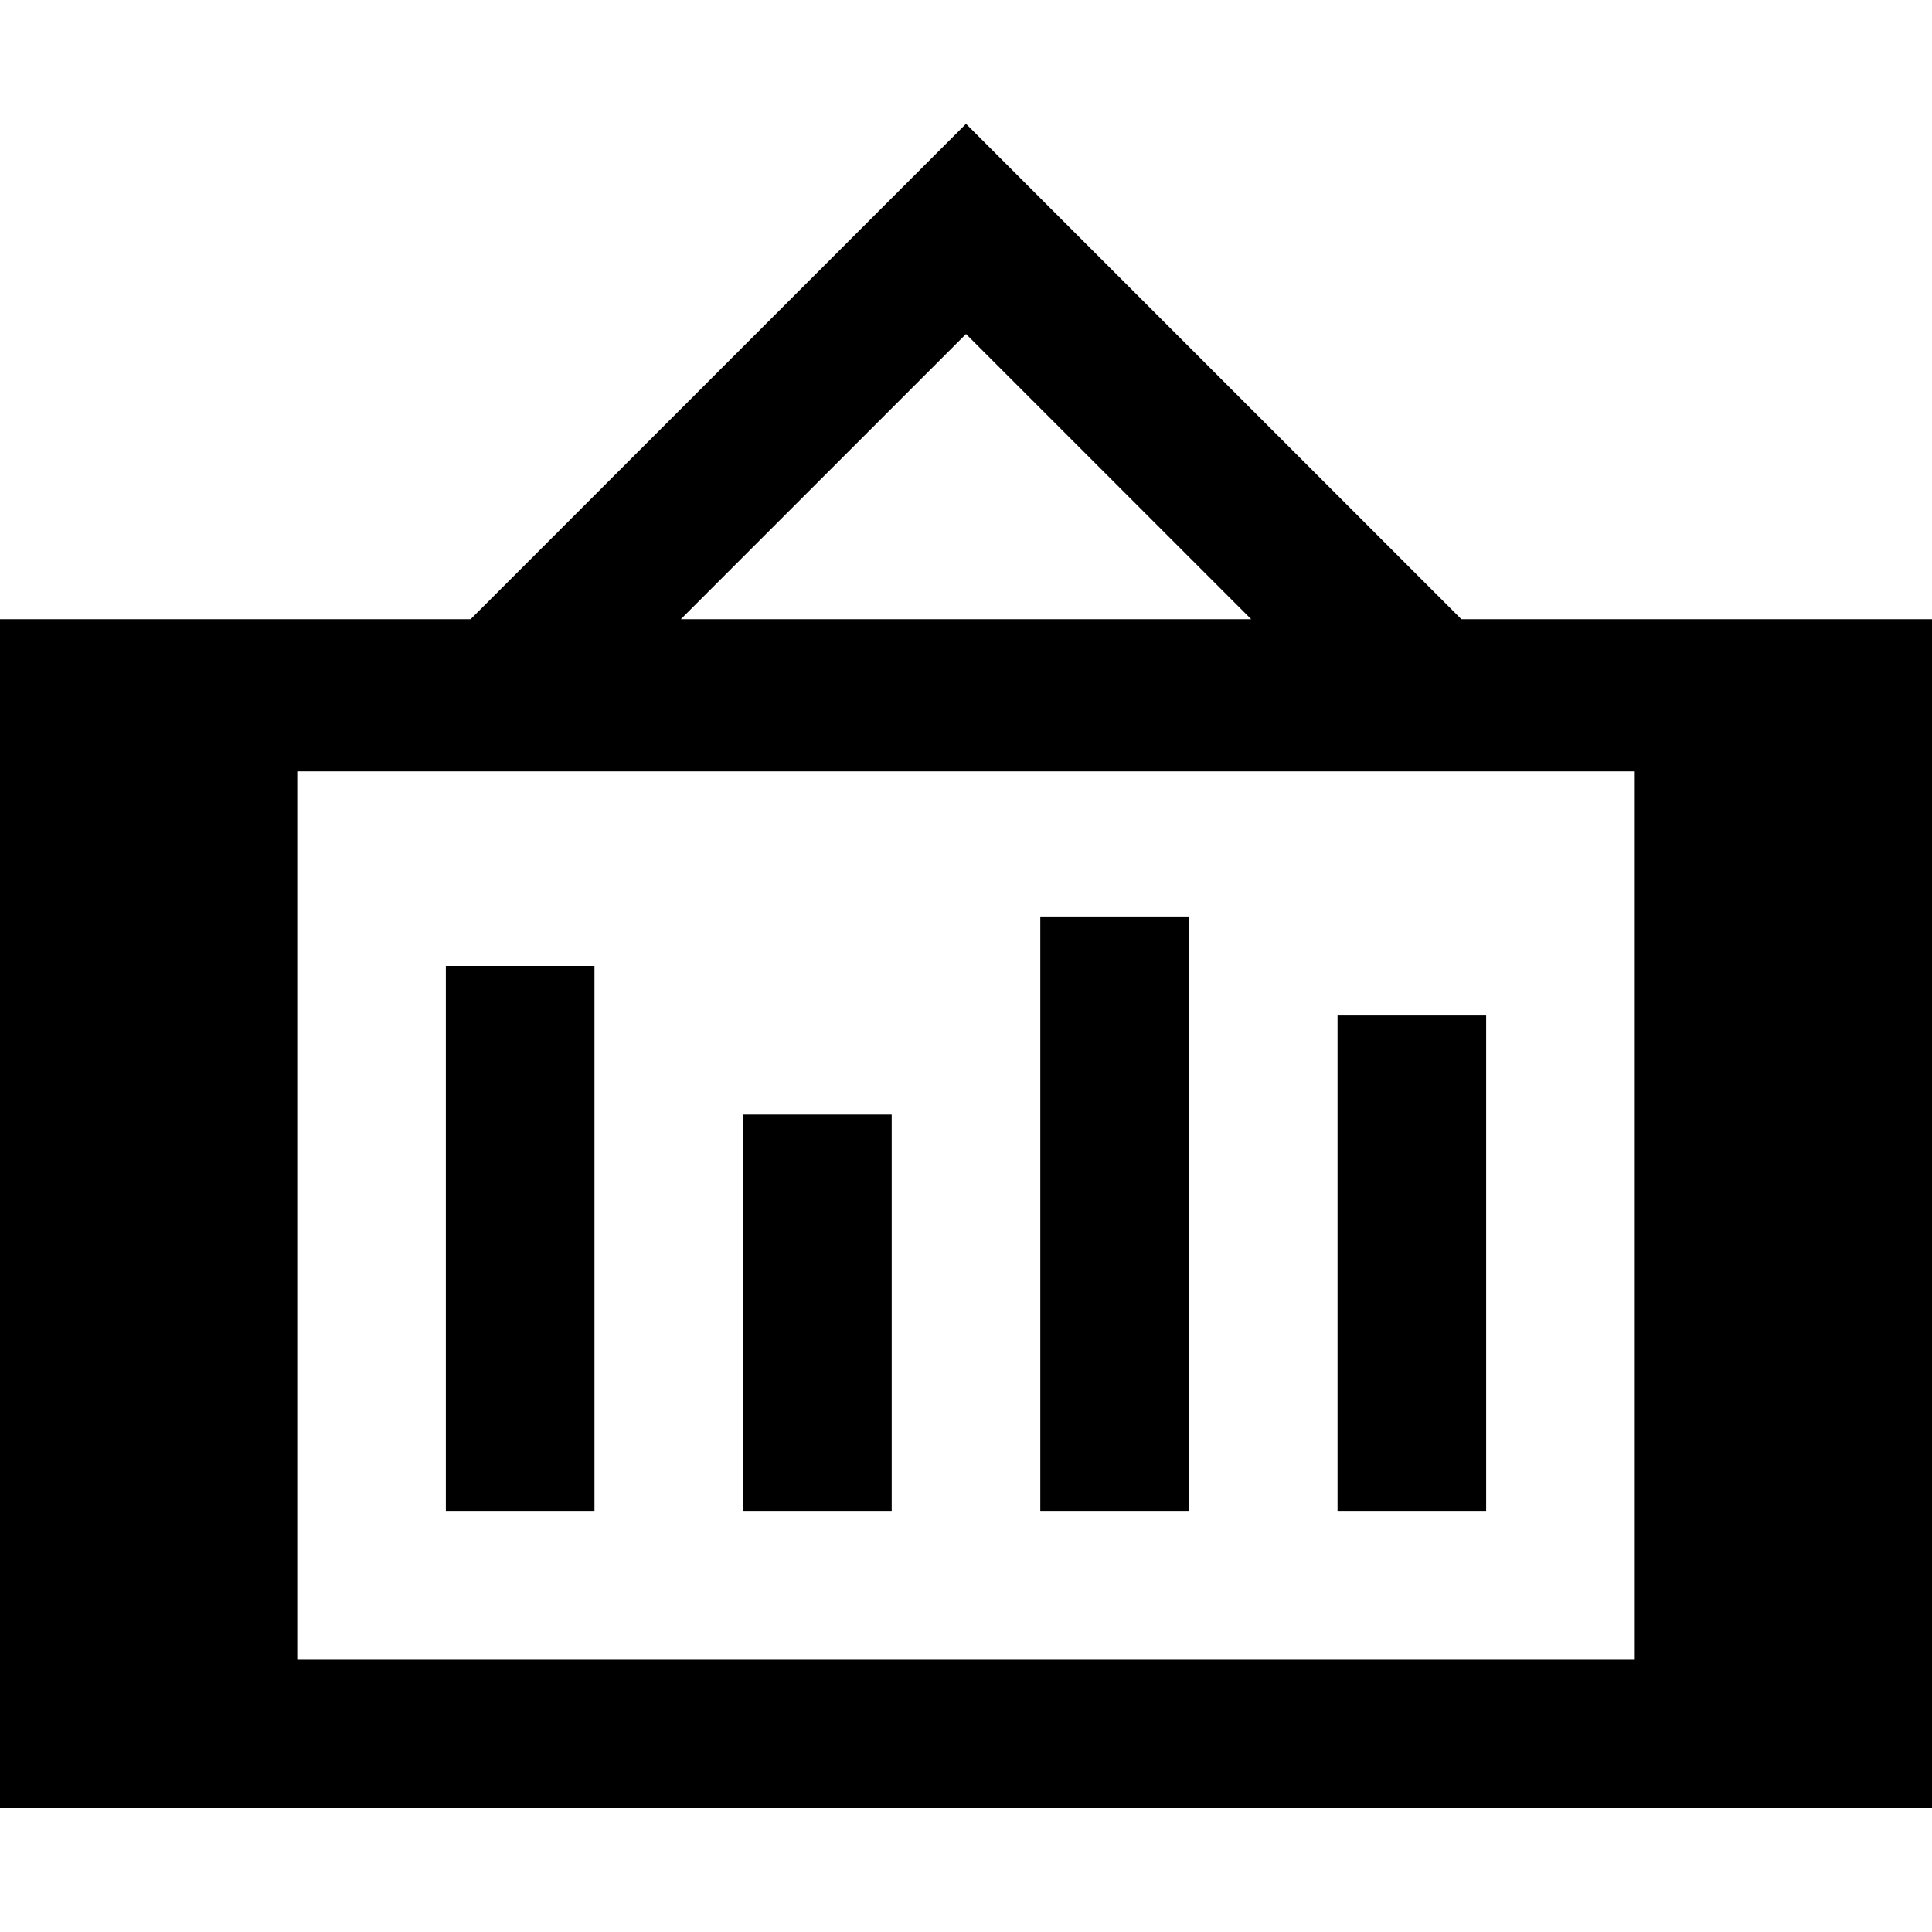 <?xml version="1.0" encoding="iso-8859-1"?>
<!-- Uploaded to: SVG Repo, www.svgrepo.com, Generator: SVG Repo Mixer Tools -->
<svg fill="#000000" version="1.1" id="Capa_1" xmlns="http://www.w3.org/2000/svg" xmlns:xlink="http://www.w3.org/1999/xlink" 
	 viewBox="0 0 390 390" xml:space="preserve">
<g id="XMLID_15_">
	<path id="XMLID_784_" d="M295,125L195,25L95,125H0v240h390V125H295z M195,67.426L252.574,125H137.426L195,67.426z M330,335H60
		V155.715h270V335z"/>
	<rect id="XMLID_788_" x="210" y="185" width="30" height="120"/>
	<rect id="XMLID_789_" x="270" y="205" width="30" height="100"/>
	<rect id="XMLID_790_" x="150" y="225" width="30" height="80"/>
	<rect id="XMLID_791_" x="90" y="195" width="30" height="110"/>
</g>
</svg>